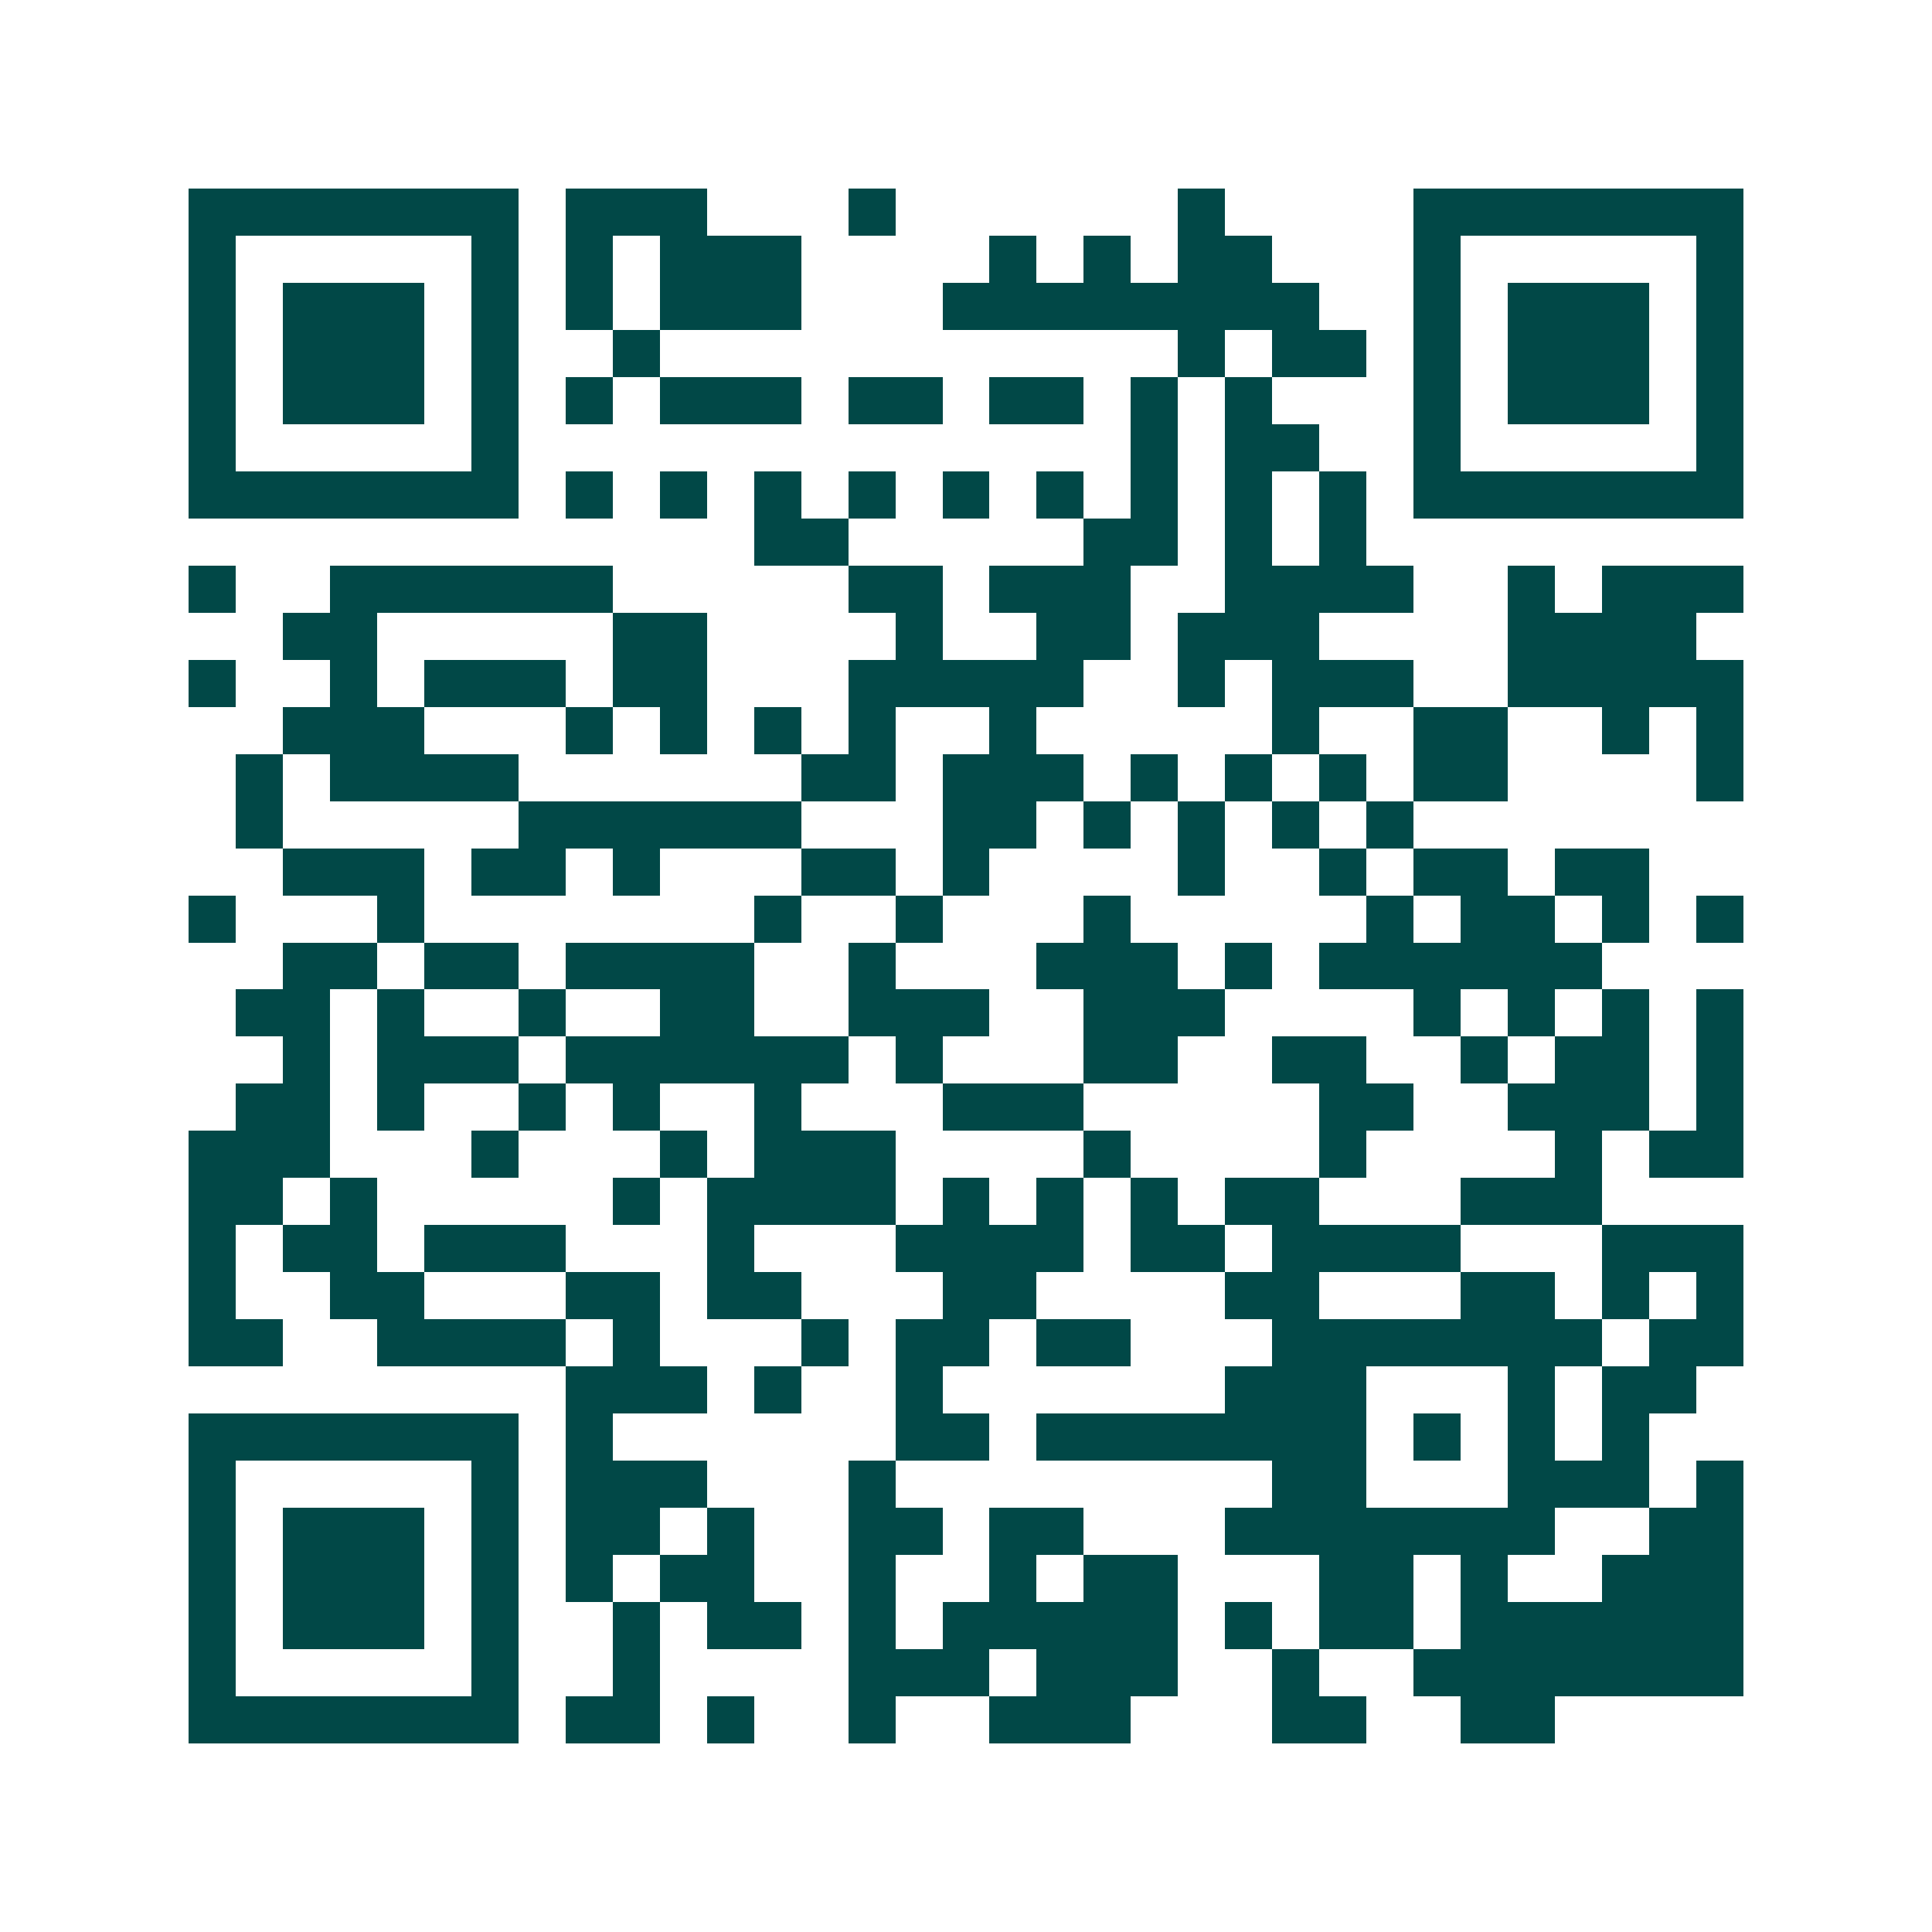 <svg xmlns="http://www.w3.org/2000/svg" width="200" height="200" viewBox="0 0 41 41" shape-rendering="crispEdges"><path fill="#ffffff" d="M0 0h41v41H0z"/><path stroke="#014847" d="M4 4.5h7m1 0h3m3 0h1m6 0h1m4 0h7M4 5.5h1m5 0h1m1 0h1m1 0h3m4 0h1m1 0h1m1 0h2m3 0h1m5 0h1M4 6.5h1m1 0h3m1 0h1m1 0h1m1 0h3m3 0h8m2 0h1m1 0h3m1 0h1M4 7.5h1m1 0h3m1 0h1m2 0h1m11 0h1m1 0h2m1 0h1m1 0h3m1 0h1M4 8.5h1m1 0h3m1 0h1m1 0h1m1 0h3m1 0h2m1 0h2m1 0h1m1 0h1m3 0h1m1 0h3m1 0h1M4 9.5h1m5 0h1m13 0h1m1 0h2m2 0h1m5 0h1M4 10.5h7m1 0h1m1 0h1m1 0h1m1 0h1m1 0h1m1 0h1m1 0h1m1 0h1m1 0h1m1 0h7M16 11.5h2m5 0h2m1 0h1m1 0h1M4 12.5h1m2 0h6m5 0h2m1 0h3m2 0h4m2 0h1m1 0h3M6 13.5h2m5 0h2m4 0h1m2 0h2m1 0h3m4 0h4M4 14.5h1m2 0h1m1 0h3m1 0h2m3 0h5m2 0h1m1 0h3m2 0h5M6 15.5h3m3 0h1m1 0h1m1 0h1m1 0h1m2 0h1m5 0h1m2 0h2m2 0h1m1 0h1M5 16.5h1m1 0h4m6 0h2m1 0h3m1 0h1m1 0h1m1 0h1m1 0h2m4 0h1M5 17.5h1m5 0h6m3 0h2m1 0h1m1 0h1m1 0h1m1 0h1M6 18.5h3m1 0h2m1 0h1m3 0h2m1 0h1m4 0h1m2 0h1m1 0h2m1 0h2M4 19.5h1m3 0h1m7 0h1m2 0h1m3 0h1m5 0h1m1 0h2m1 0h1m1 0h1M6 20.5h2m1 0h2m1 0h4m2 0h1m3 0h3m1 0h1m1 0h6M5 21.5h2m1 0h1m2 0h1m2 0h2m2 0h3m2 0h3m4 0h1m1 0h1m1 0h1m1 0h1M6 22.5h1m1 0h3m1 0h6m1 0h1m3 0h2m2 0h2m2 0h1m1 0h2m1 0h1M5 23.5h2m1 0h1m2 0h1m1 0h1m2 0h1m3 0h3m5 0h2m2 0h3m1 0h1M4 24.5h3m3 0h1m3 0h1m1 0h3m4 0h1m4 0h1m4 0h1m1 0h2M4 25.5h2m1 0h1m5 0h1m1 0h4m1 0h1m1 0h1m1 0h1m1 0h2m3 0h3M4 26.5h1m1 0h2m1 0h3m3 0h1m3 0h4m1 0h2m1 0h4m3 0h3M4 27.5h1m2 0h2m3 0h2m1 0h2m3 0h2m4 0h2m3 0h2m1 0h1m1 0h1M4 28.5h2m2 0h4m1 0h1m3 0h1m1 0h2m1 0h2m3 0h7m1 0h2M12 29.5h3m1 0h1m2 0h1m6 0h3m3 0h1m1 0h2M4 30.5h7m1 0h1m6 0h2m1 0h7m1 0h1m1 0h1m1 0h1M4 31.5h1m5 0h1m1 0h3m3 0h1m8 0h2m3 0h3m1 0h1M4 32.5h1m1 0h3m1 0h1m1 0h2m1 0h1m2 0h2m1 0h2m3 0h7m2 0h2M4 33.5h1m1 0h3m1 0h1m1 0h1m1 0h2m2 0h1m2 0h1m1 0h2m3 0h2m1 0h1m2 0h3M4 34.5h1m1 0h3m1 0h1m2 0h1m1 0h2m1 0h1m1 0h5m1 0h1m1 0h2m1 0h6M4 35.5h1m5 0h1m2 0h1m4 0h3m1 0h3m2 0h1m2 0h7M4 36.5h7m1 0h2m1 0h1m2 0h1m2 0h3m3 0h2m2 0h2"/></svg>
